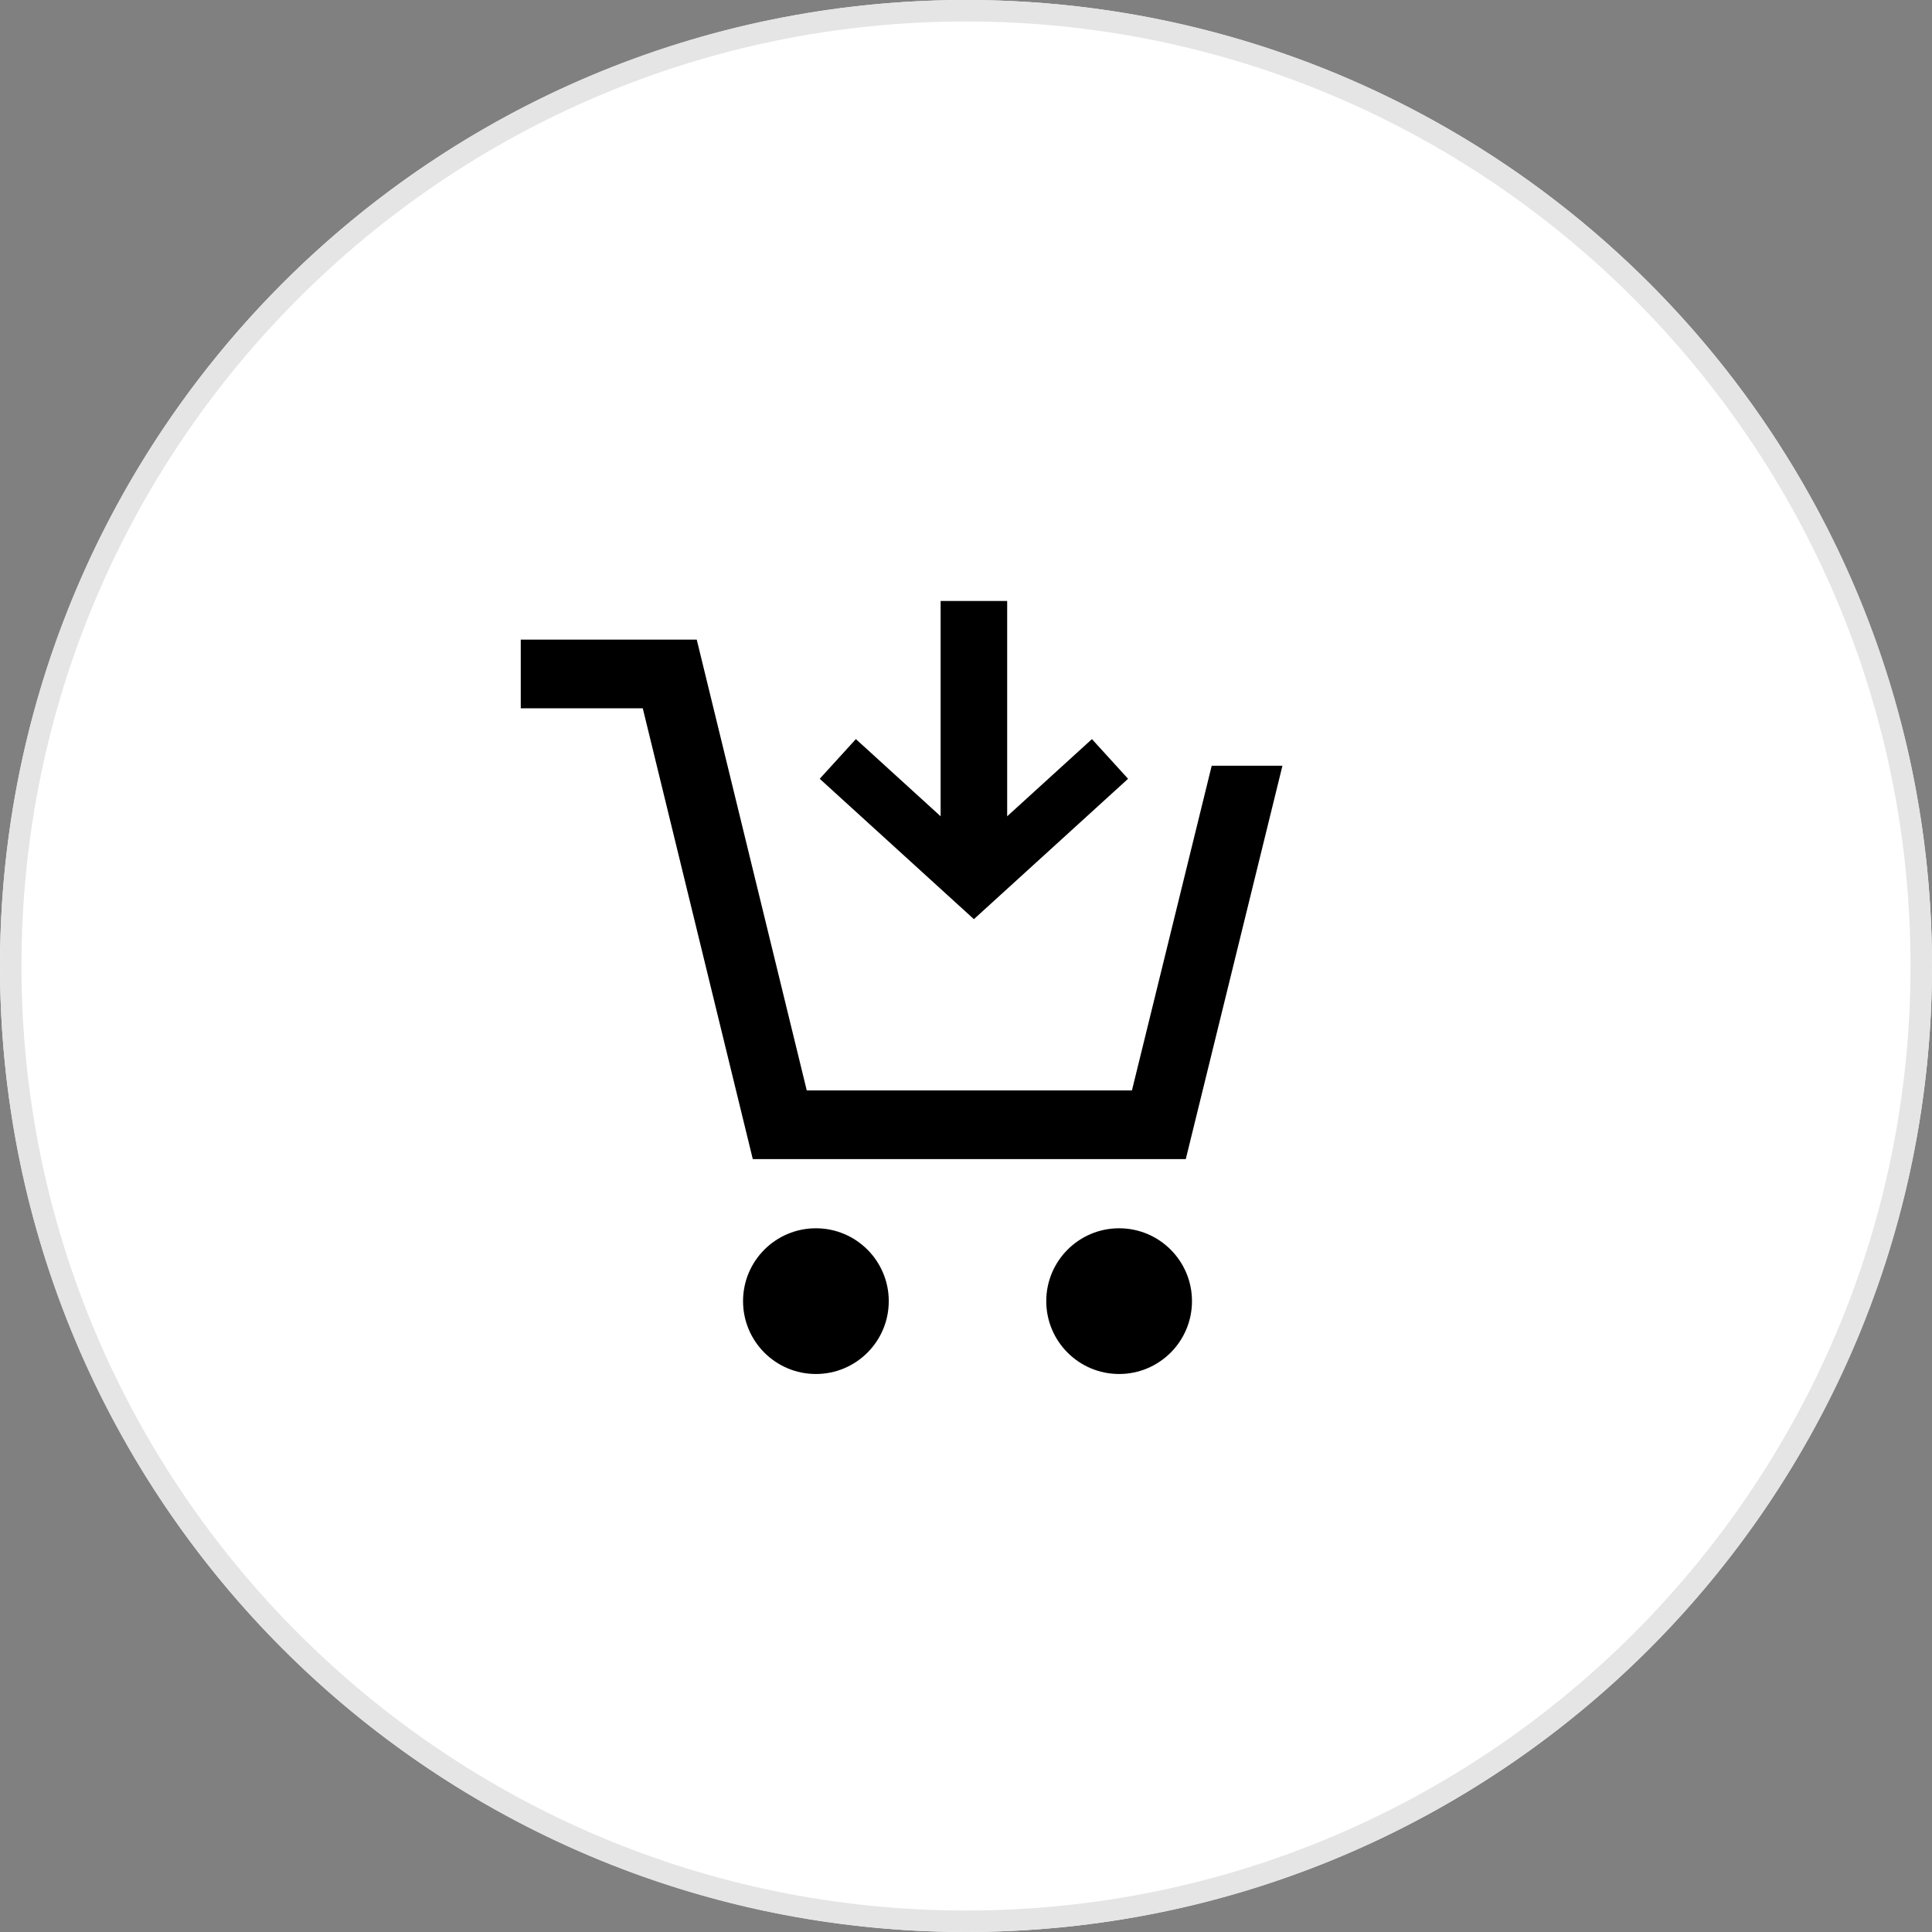 <svg version="1.1" id="レイヤー_1" xmlns="http://www.w3.org/2000/svg" xmlns:xlink="http://www.w3.org/1999/xlink" x="0px" y="0px" width="90px" height="90px" viewBox="0 0 90 90" style="enable-background:new 0 0 90 90" xml:space="preserve"><rect x="0" y="0" width="90" height="90" fill="#808080" stroke="none"/><style type="text/css">.st0{fill:#FFFFFF;}
	.st1{fill:#E5E5E5;}</style><g><circle class="st0" cx="45" cy="45" r="45"/><path class="st1" d="M45,1c24.262,0,44,19.738,44,44S69.262,89,45,89S1,69.262,1,45S20.738,1,45,1 M45,0C20.147,0,0,20.147,0,45 s20.147,45,45,45s45-20.147,45-45S69.853,0,45,0L45,0z"/></g><g><g><polygon points="56.446,35.671 52.73,50.796 37.582,50.796 32.457,29.796 24.259,29.796 24.259,32.996 29.943,32.996 35.068,53.996 55.238,53.996 59.741,35.671"/><circle cx="38.008" cy="60.612" r="3.394"/><circle cx="52.133" cy="60.612" r="3.394"/></g><polygon points="50.867,34.43 46.918,38.026 46.918,27.995 43.818,27.995 43.818,38.026 39.87,34.43 38.186,36.279 45.368,42.818 52.55,36.279"/></g></svg>